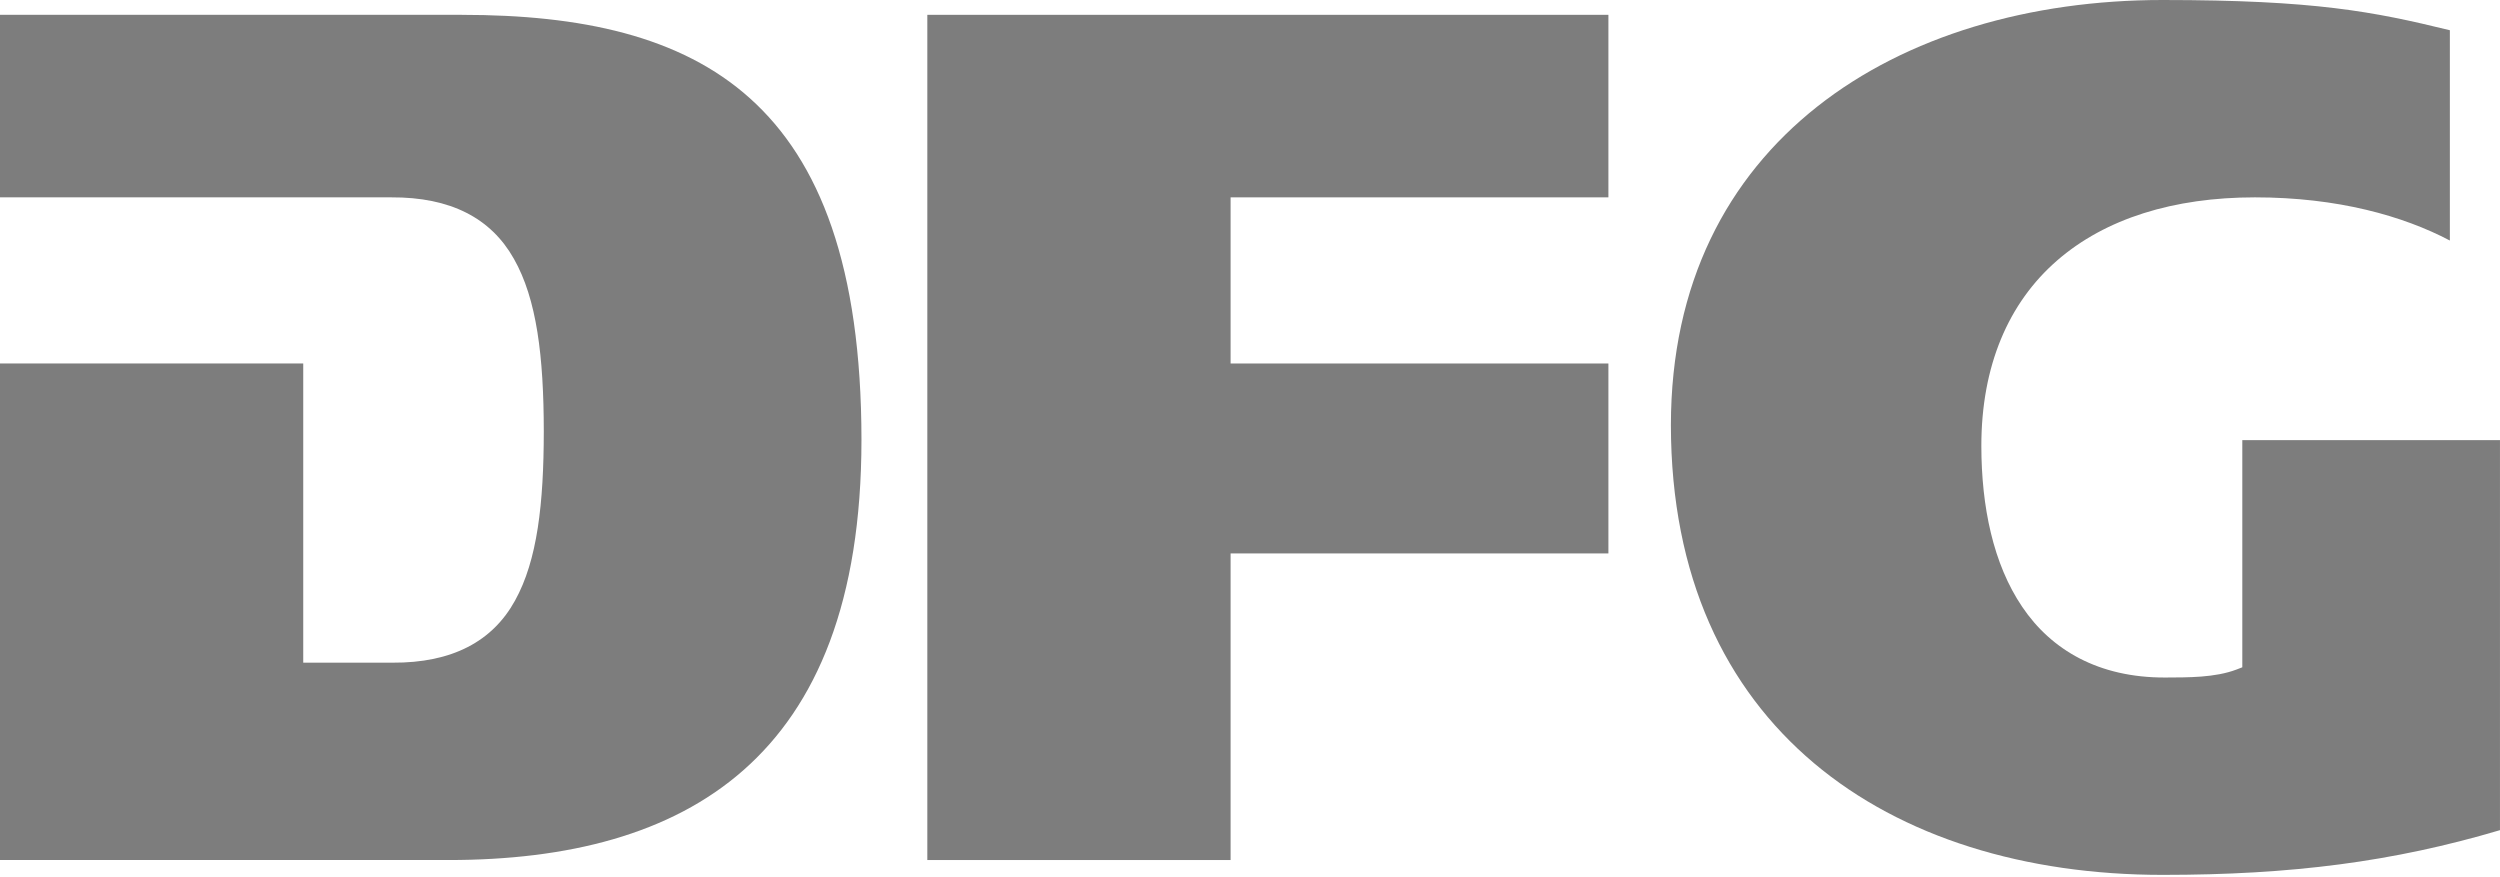 <?xml version="1.0" encoding="UTF-8" standalone="no"?>
<!DOCTYPE svg PUBLIC "-//W3C//DTD SVG 1.1//EN" "http://www.w3.org/Graphics/SVG/1.1/DTD/svg11.dtd">
<svg width="100%" height="100%" viewBox="0 0 1132 397" version="1.1" xmlns="http://www.w3.org/2000/svg" xmlns:xlink="http://www.w3.org/1999/xlink" xml:space="preserve" xmlns:serif="http://www.serif.com/" style="fill-rule:evenodd;clip-rule:evenodd;stroke-linejoin:round;stroke-miterlimit:2;">
    <g transform="matrix(1,0,0,1,0.127,-362.243)">
        <g transform="matrix(13.501,0,0,13.501,-0.127,349.444)">
            <path d="M0,29.792L15.047,29.792C19.026,29.792 22.483,28.938 24.935,26.777C27.386,24.617 28.889,21.124 28.892,15.702C28.89,9.877 27.487,6.34 25.153,4.246C22.819,2.149 19.478,1.445 15.49,1.446L15.49,1.445L0,1.445L0,7.567L13.12,7.567C15.107,7.556 16.466,8.261 17.234,9.626C18.004,10.979 18.235,12.905 18.238,15.412C18.235,17.834 18.024,19.739 17.272,21.093C16.52,22.456 15.169,23.185 13.16,23.173L10.17,23.173L10.17,13.139L0,13.139L0,29.792Z" style="fill:rgb(125,125,125);fill-rule:nonzero;"/>
        </g>
        <g transform="matrix(13.501,0,0,13.501,-0.127,349.444)">
            <path d="M31.101,29.792L41.272,29.792L41.272,19.509L53.943,19.509L53.943,13.139L41.272,13.139L41.272,7.567L53.943,7.567L53.943,1.445L31.101,1.445L31.101,29.792Z" style="fill:rgb(125,125,125);fill-rule:nonzero;"/>
        </g>
        <g transform="matrix(13.501,0,0,13.501,-0.127,349.444)">
            <path d="M60.947,4.523C57.942,6.9 56.043,10.434 56.039,15.205C56.043,20.296 57.871,24.04 60.834,26.54C63.798,29.039 67.925,30.29 72.533,30.29C76.848,30.289 80.257,29.854 83.845,28.79L83.845,15.709L75.203,15.709L75.203,23.328L75.011,23.402C74.285,23.679 73.378,23.667 72.613,23.671C70.384,23.677 68.796,22.746 67.822,21.301C66.845,19.859 66.453,17.937 66.451,15.909C66.449,13.212 67.365,11.1 68.988,9.688C70.61,8.275 72.905,7.567 75.627,7.567C78.41,7.567 80.603,8.193 82.164,9.015L82.164,1.962C79.593,1.334 77.637,0.95 72.533,0.948L72.531,0.948C68.085,0.948 63.953,2.149 60.947,4.523Z" style="fill:rgb(125,125,125);fill-rule:nonzero;"/>
        </g>
    </g>
</svg>

